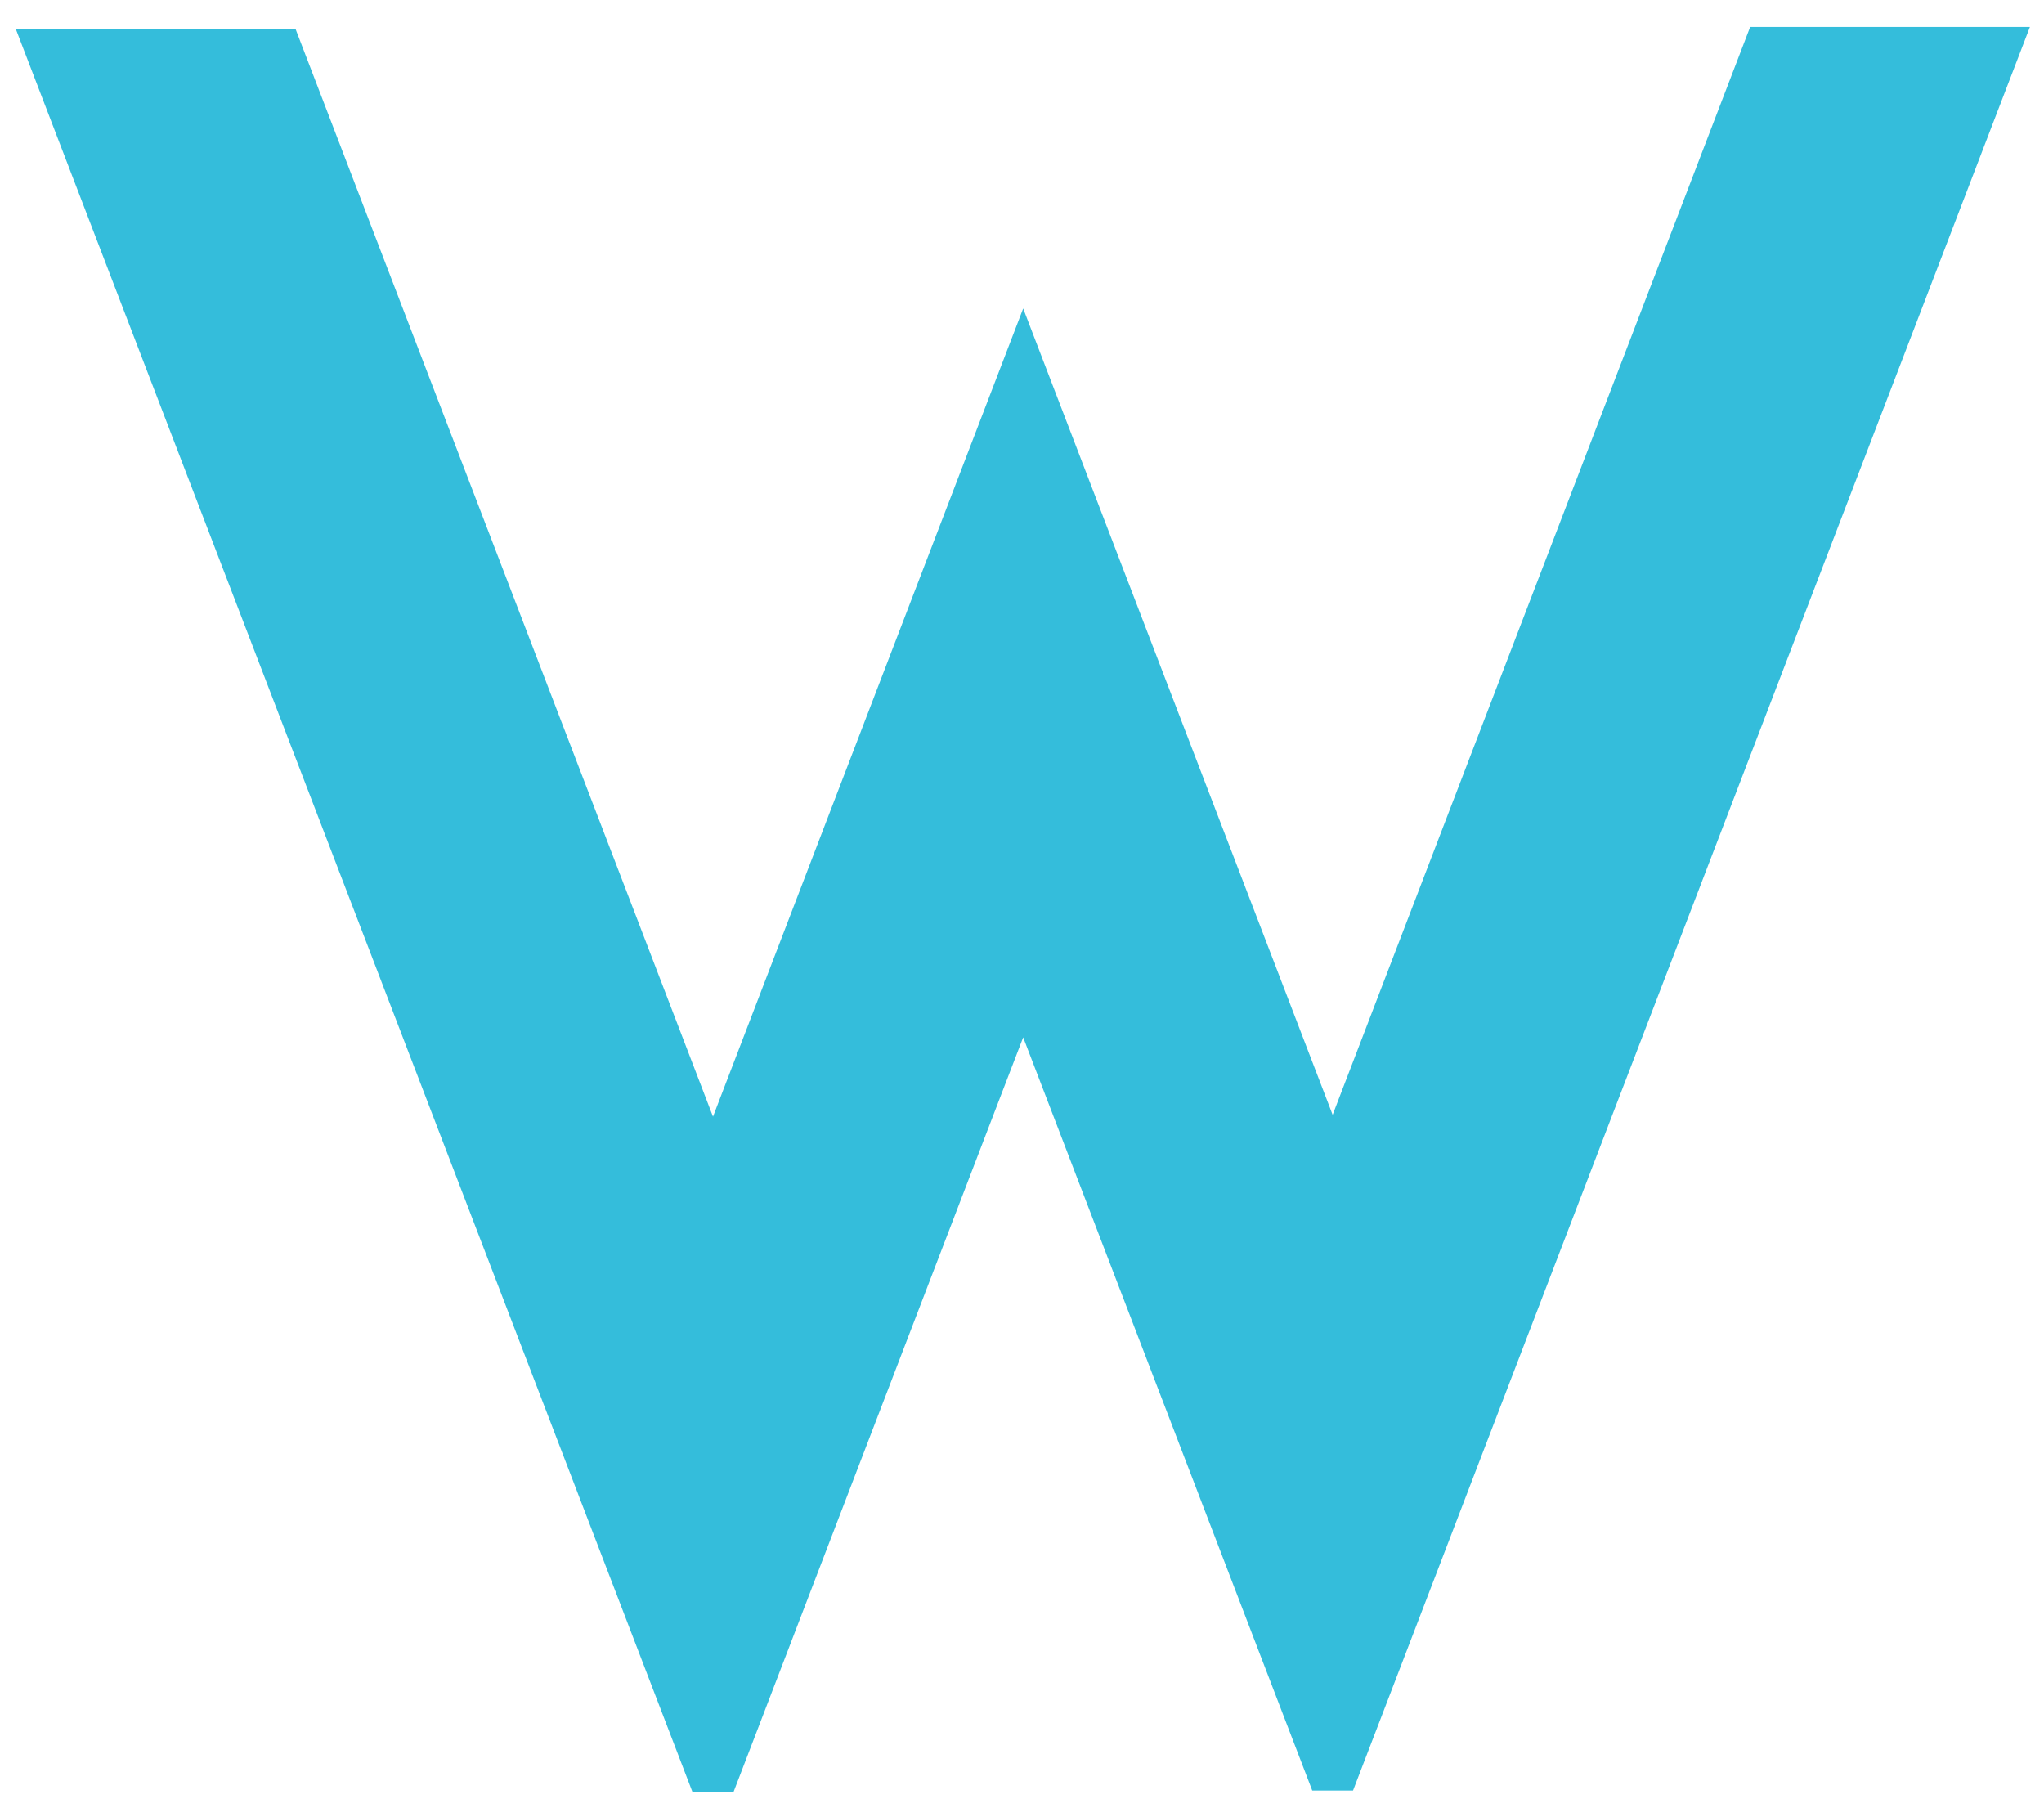 <?xml version="1.0" encoding="UTF-8"?>
<svg id="Layer_1" xmlns="http://www.w3.org/2000/svg" version="1.1" viewBox="0 0 450 400">
  <!-- Generator: Adobe Illustrator 29.2.1, SVG Export Plug-In . SVG Version: 2.1.0 Build 116)  -->
  <defs>
    <style>
      .st0 {
        fill: #34bddb;
      }
    </style>
  </defs>
  <polygon class="st0" points="385.31 5.93 293.39 245.4 225.26 67.9 156.97 245.8 65.05 6.33 3.46 6.33 152.48 394.54 161.46 394.54 225.26 228.34 288.9 394.14 297.88 394.14 446.9 5.93 385.31 5.93"/>
</svg>
